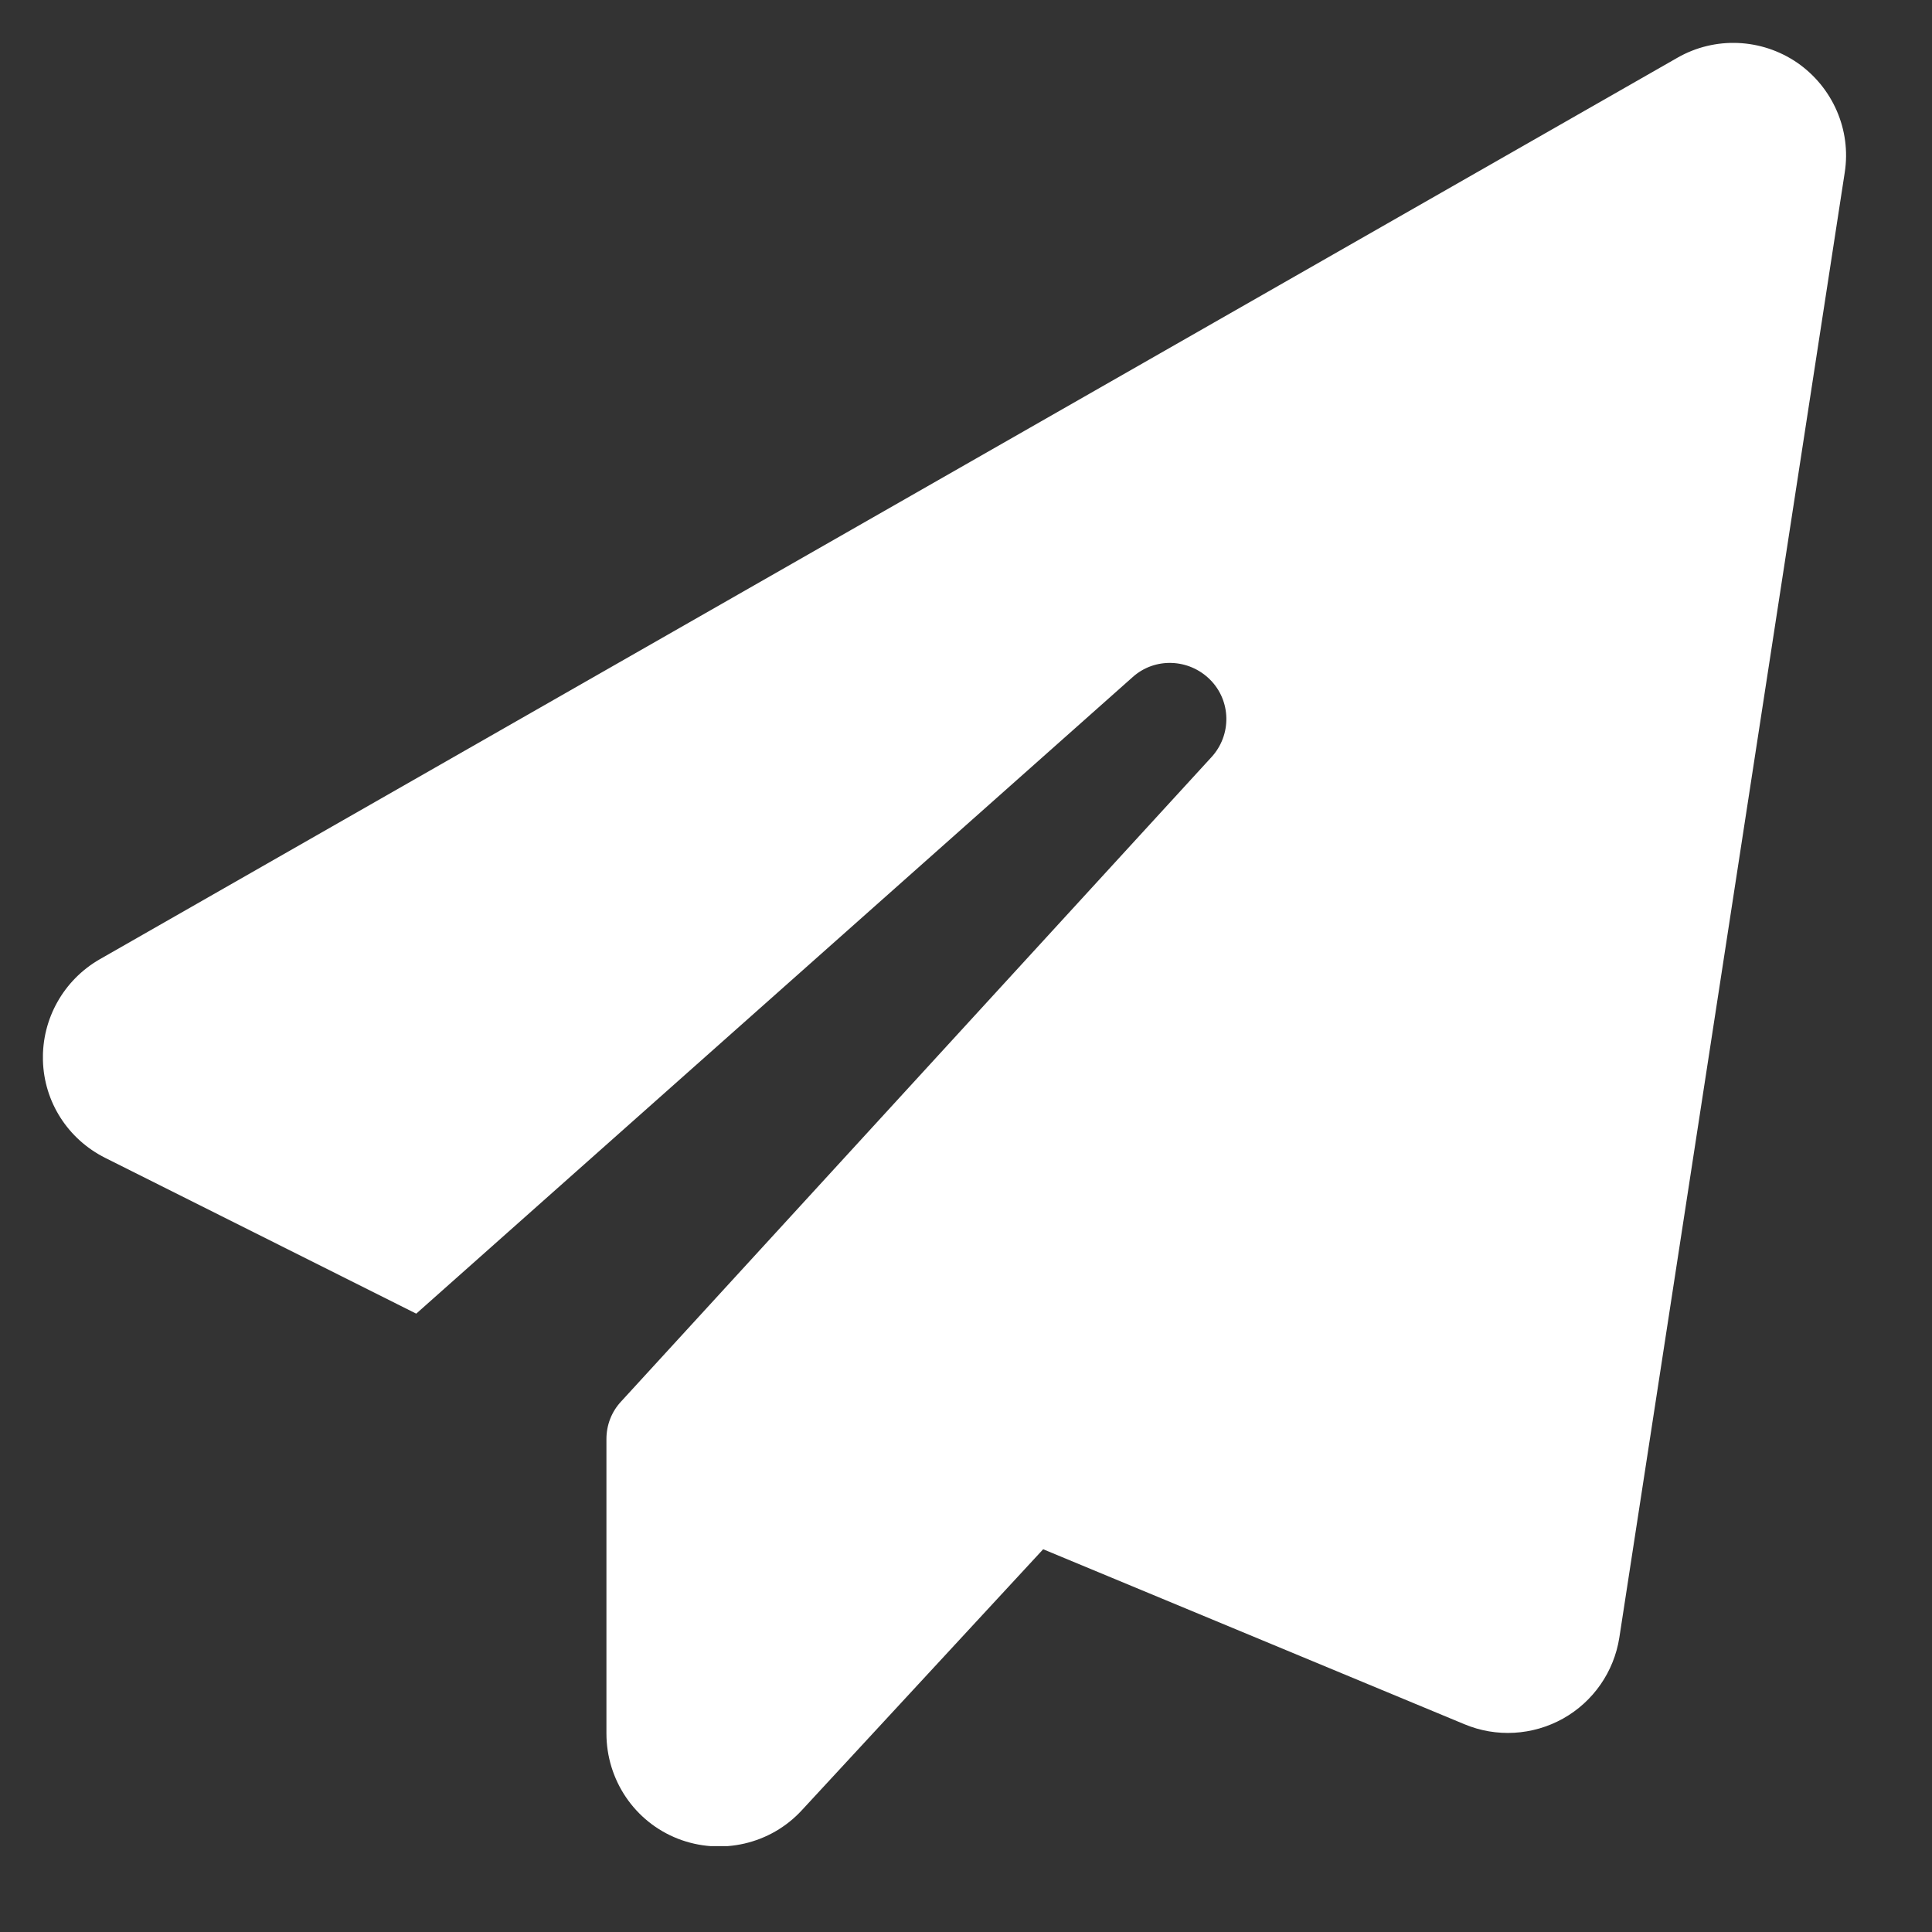 <svg width="18" height="18" viewBox="0 0 18 18" fill="none" xmlns="http://www.w3.org/2000/svg">
<rect x="0" y="0" width="18" height="18" fill="#333333" stroke="none"/>
<g clip-path="url(#clip0_0_5627)">
<path d="M16.744 0.584C17.075 0.813 17.249 1.21 17.187 1.607L15.087 15.257C15.037 15.576 14.844 15.854 14.562 16.012C14.279 16.169 13.941 16.189 13.643 16.064L9.719 14.434L7.471 16.865C7.179 17.183 6.719 17.288 6.316 17.131C5.912 16.973 5.65 16.583 5.65 16.15V13.407C5.65 13.275 5.699 13.151 5.788 13.056L11.287 7.054C11.477 6.847 11.471 6.529 11.274 6.332C11.077 6.135 10.759 6.122 10.552 6.309L3.878 12.239L0.981 10.788C0.633 10.614 0.41 10.267 0.4 9.879C0.39 9.492 0.593 9.131 0.928 8.938L15.628 0.538C15.979 0.337 16.412 0.357 16.744 0.584Z" fill="white"/>
</g>
<defs>
<clipPath id="clip0_0_5627">
<rect width="16.8" height="16.8" fill="white" transform="translate(0.4 0.4)"/>
</clipPath>
</defs>
</svg>

